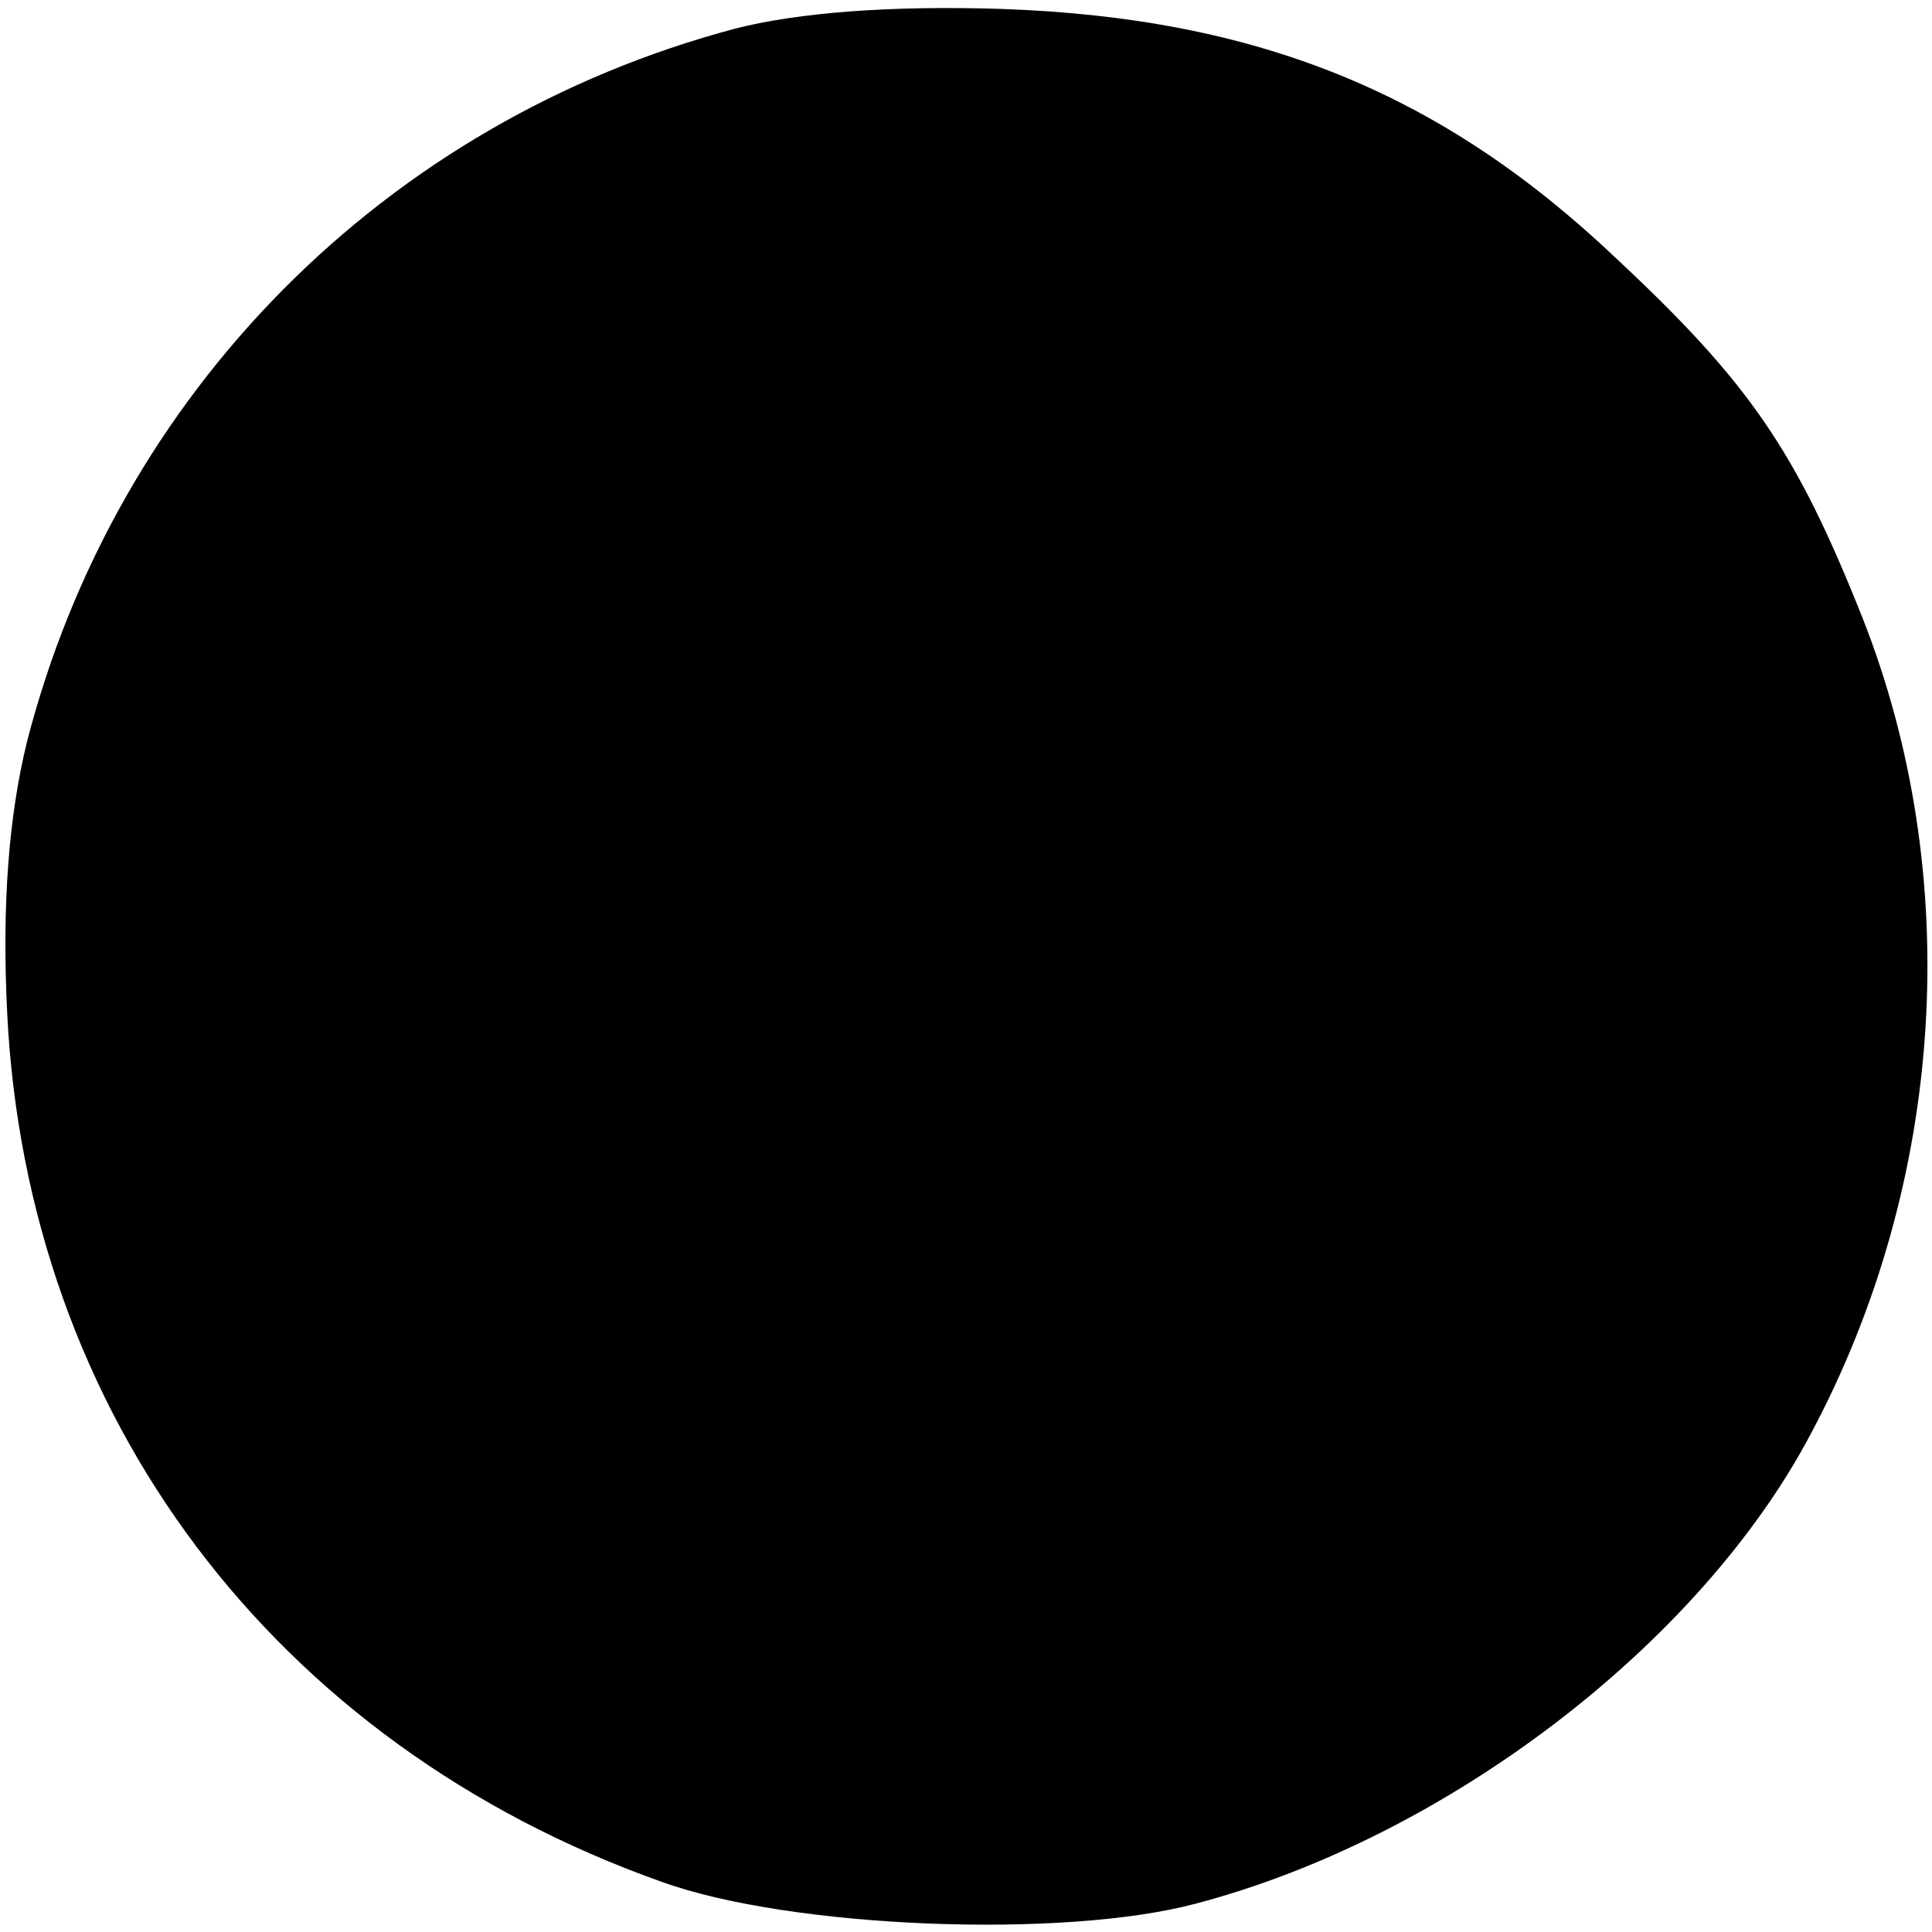 <?xml version="1.0" standalone="no"?>
<!DOCTYPE svg PUBLIC "-//W3C//DTD SVG 20010904//EN"
 "http://www.w3.org/TR/2001/REC-SVG-20010904/DTD/svg10.dtd">
<svg version="1.0" xmlns="http://www.w3.org/2000/svg"
 width="108pt" height="108pt" viewBox="0 0 108 108"
 preserveAspectRatio="xMidYMid meet">
<g transform="translate(0,108) scale(0.1,-0.1)"
fill="#000000" stroke="none">
<path d="M411 1064 c-196 -52 -346 -204 -396 -399 -10 -41 -14 -90 -11 -151
11 -225 149 -409 366 -486 72 -26 225 -32 299 -12 140 37 281 145 343 262 76
142 86 313 29 457 -37 93 -63 131 -138 201 -97 92 -200 134 -343 139 -62 2
-114 -2 -149 -11z"/>
</g>
</svg>
